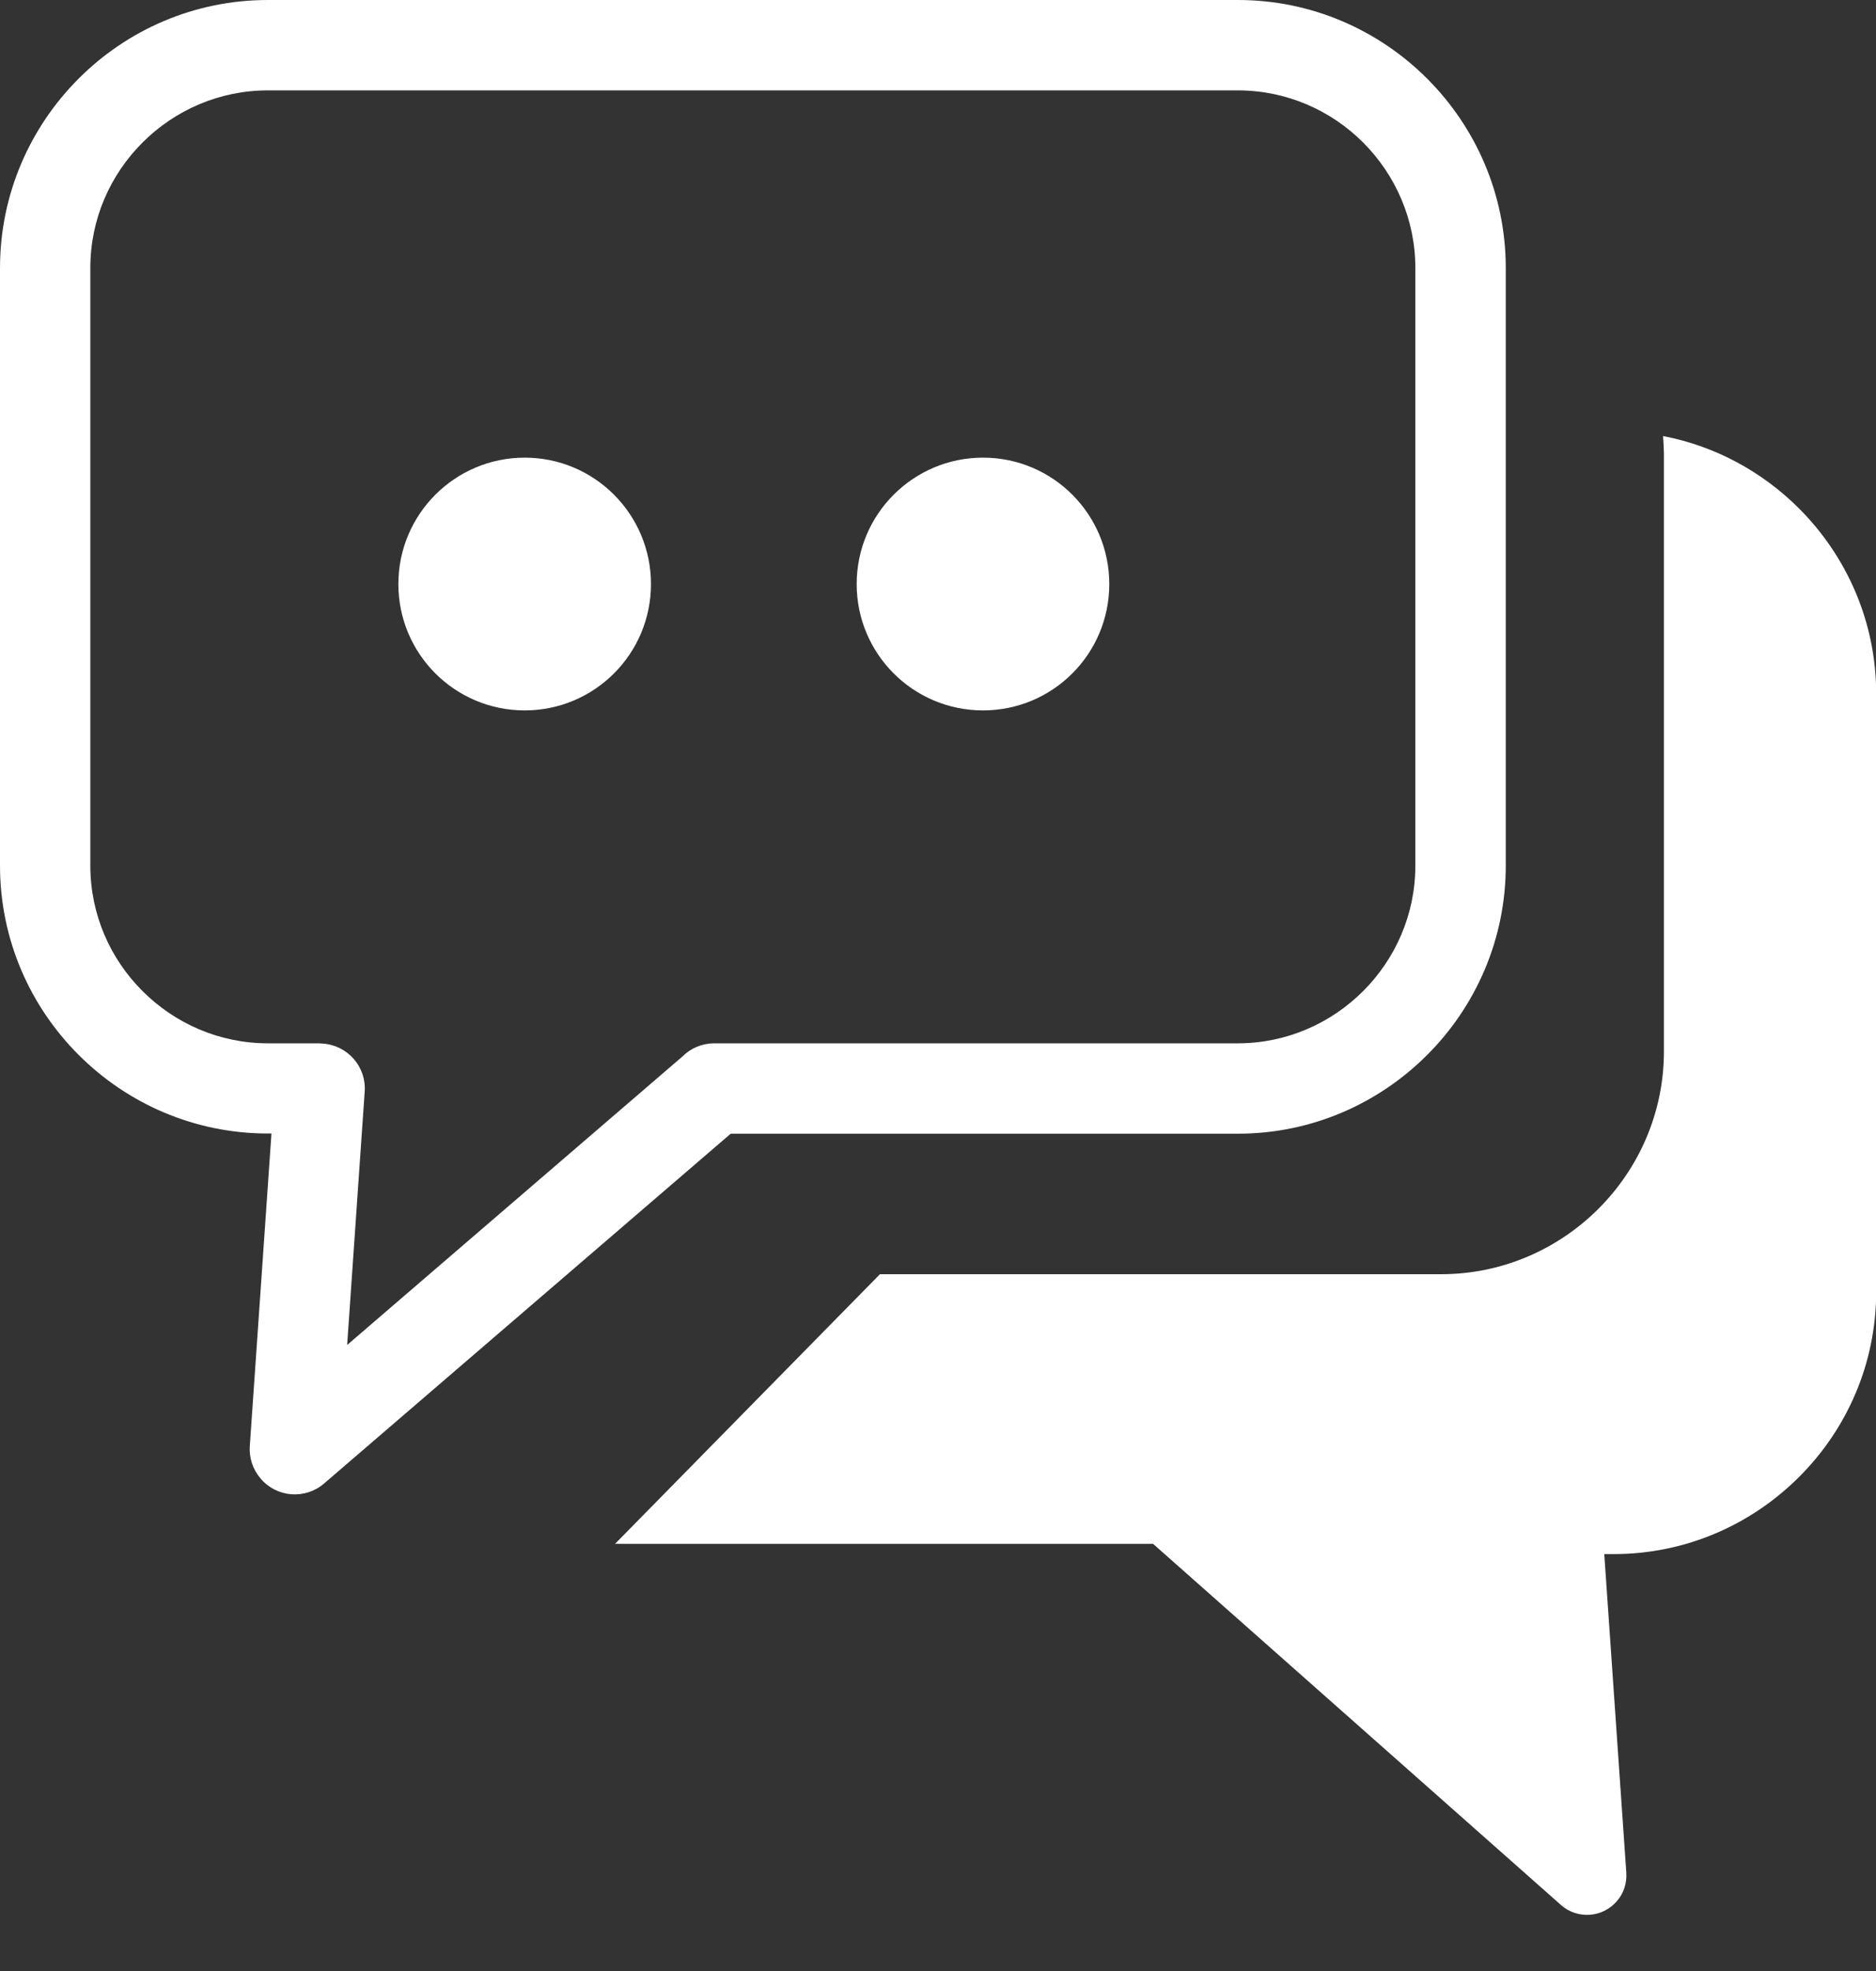<svg width="20" height="21" viewBox="0 0 20 21" fill="none" xmlns="http://www.w3.org/2000/svg">
<rect x="0" y="0" width="20" height="21" fill="#333333" stroke="none"/>
<g clip-path="url(#clip0_1_10)">
<path fill-rule="evenodd" clip-rule="evenodd" d="M2.856 0H13.198C13.983 0 14.697 0.32 15.215 0.838C15.733 1.356 16.053 2.07 16.053 2.856V9.223C16.053 10.008 15.733 10.722 15.215 11.24C14.697 11.758 13.983 12.079 13.198 12.079H7.79L3.455 15.806C3.254 15.979 2.95 15.956 2.778 15.753C2.693 15.653 2.655 15.53 2.663 15.409L2.894 12.077H2.856C2.07 12.077 1.356 11.757 0.838 11.239C0.32 10.722 0 10.008 0 9.223V2.856C0 2.07 0.32 1.356 0.838 0.838C1.355 0.32 2.069 0 2.856 0ZM10.48 4.876C11.224 4.876 11.826 5.479 11.826 6.223C11.826 6.967 11.224 7.569 10.48 7.569C9.736 7.569 9.133 6.967 9.133 6.223C9.133 5.479 9.736 4.876 10.48 4.876ZM5.594 4.876C6.337 4.876 6.94 5.479 6.94 6.223C6.94 6.967 6.337 7.569 5.594 7.569C4.85 7.569 4.247 6.967 4.247 6.223C4.247 5.479 4.85 4.876 5.594 4.876ZM17.73 4.646C18.29 4.753 18.791 5.029 19.18 5.418C19.686 5.924 20.002 6.623 20.002 7.393V13.761C20.002 14.531 19.688 15.23 19.18 15.736C18.673 16.243 17.974 16.558 17.204 16.558H17.103L17.338 19.952C17.345 20.058 17.314 20.168 17.239 20.254C17.088 20.432 16.82 20.452 16.645 20.3L12.293 16.449H6.557L9.381 13.576H15.364C16.669 13.576 17.739 12.509 17.739 11.202V4.833C17.737 4.77 17.735 4.707 17.73 4.646ZM13.196 0.963H2.856C2.336 0.963 1.863 1.175 1.519 1.519C1.175 1.863 0.963 2.334 0.963 2.856V9.223C0.963 9.743 1.175 10.216 1.519 10.559C1.863 10.903 2.336 11.116 2.856 11.116H3.41V11.117L3.442 11.119C3.706 11.137 3.907 11.366 3.888 11.63L3.701 14.33L7.277 11.255C7.363 11.169 7.483 11.116 7.616 11.116H13.196C13.716 11.116 14.189 10.903 14.533 10.559C14.876 10.216 15.089 9.743 15.089 9.223V2.856C15.089 2.336 14.876 1.863 14.533 1.519C14.189 1.175 13.716 0.963 13.196 0.963Z" fill="white"/>
</g>
<defs>
<clipPath id="clip0_1_10">
<rect width="20" height="20.402" fill="white"/>
</clipPath>
</defs>
</svg>
